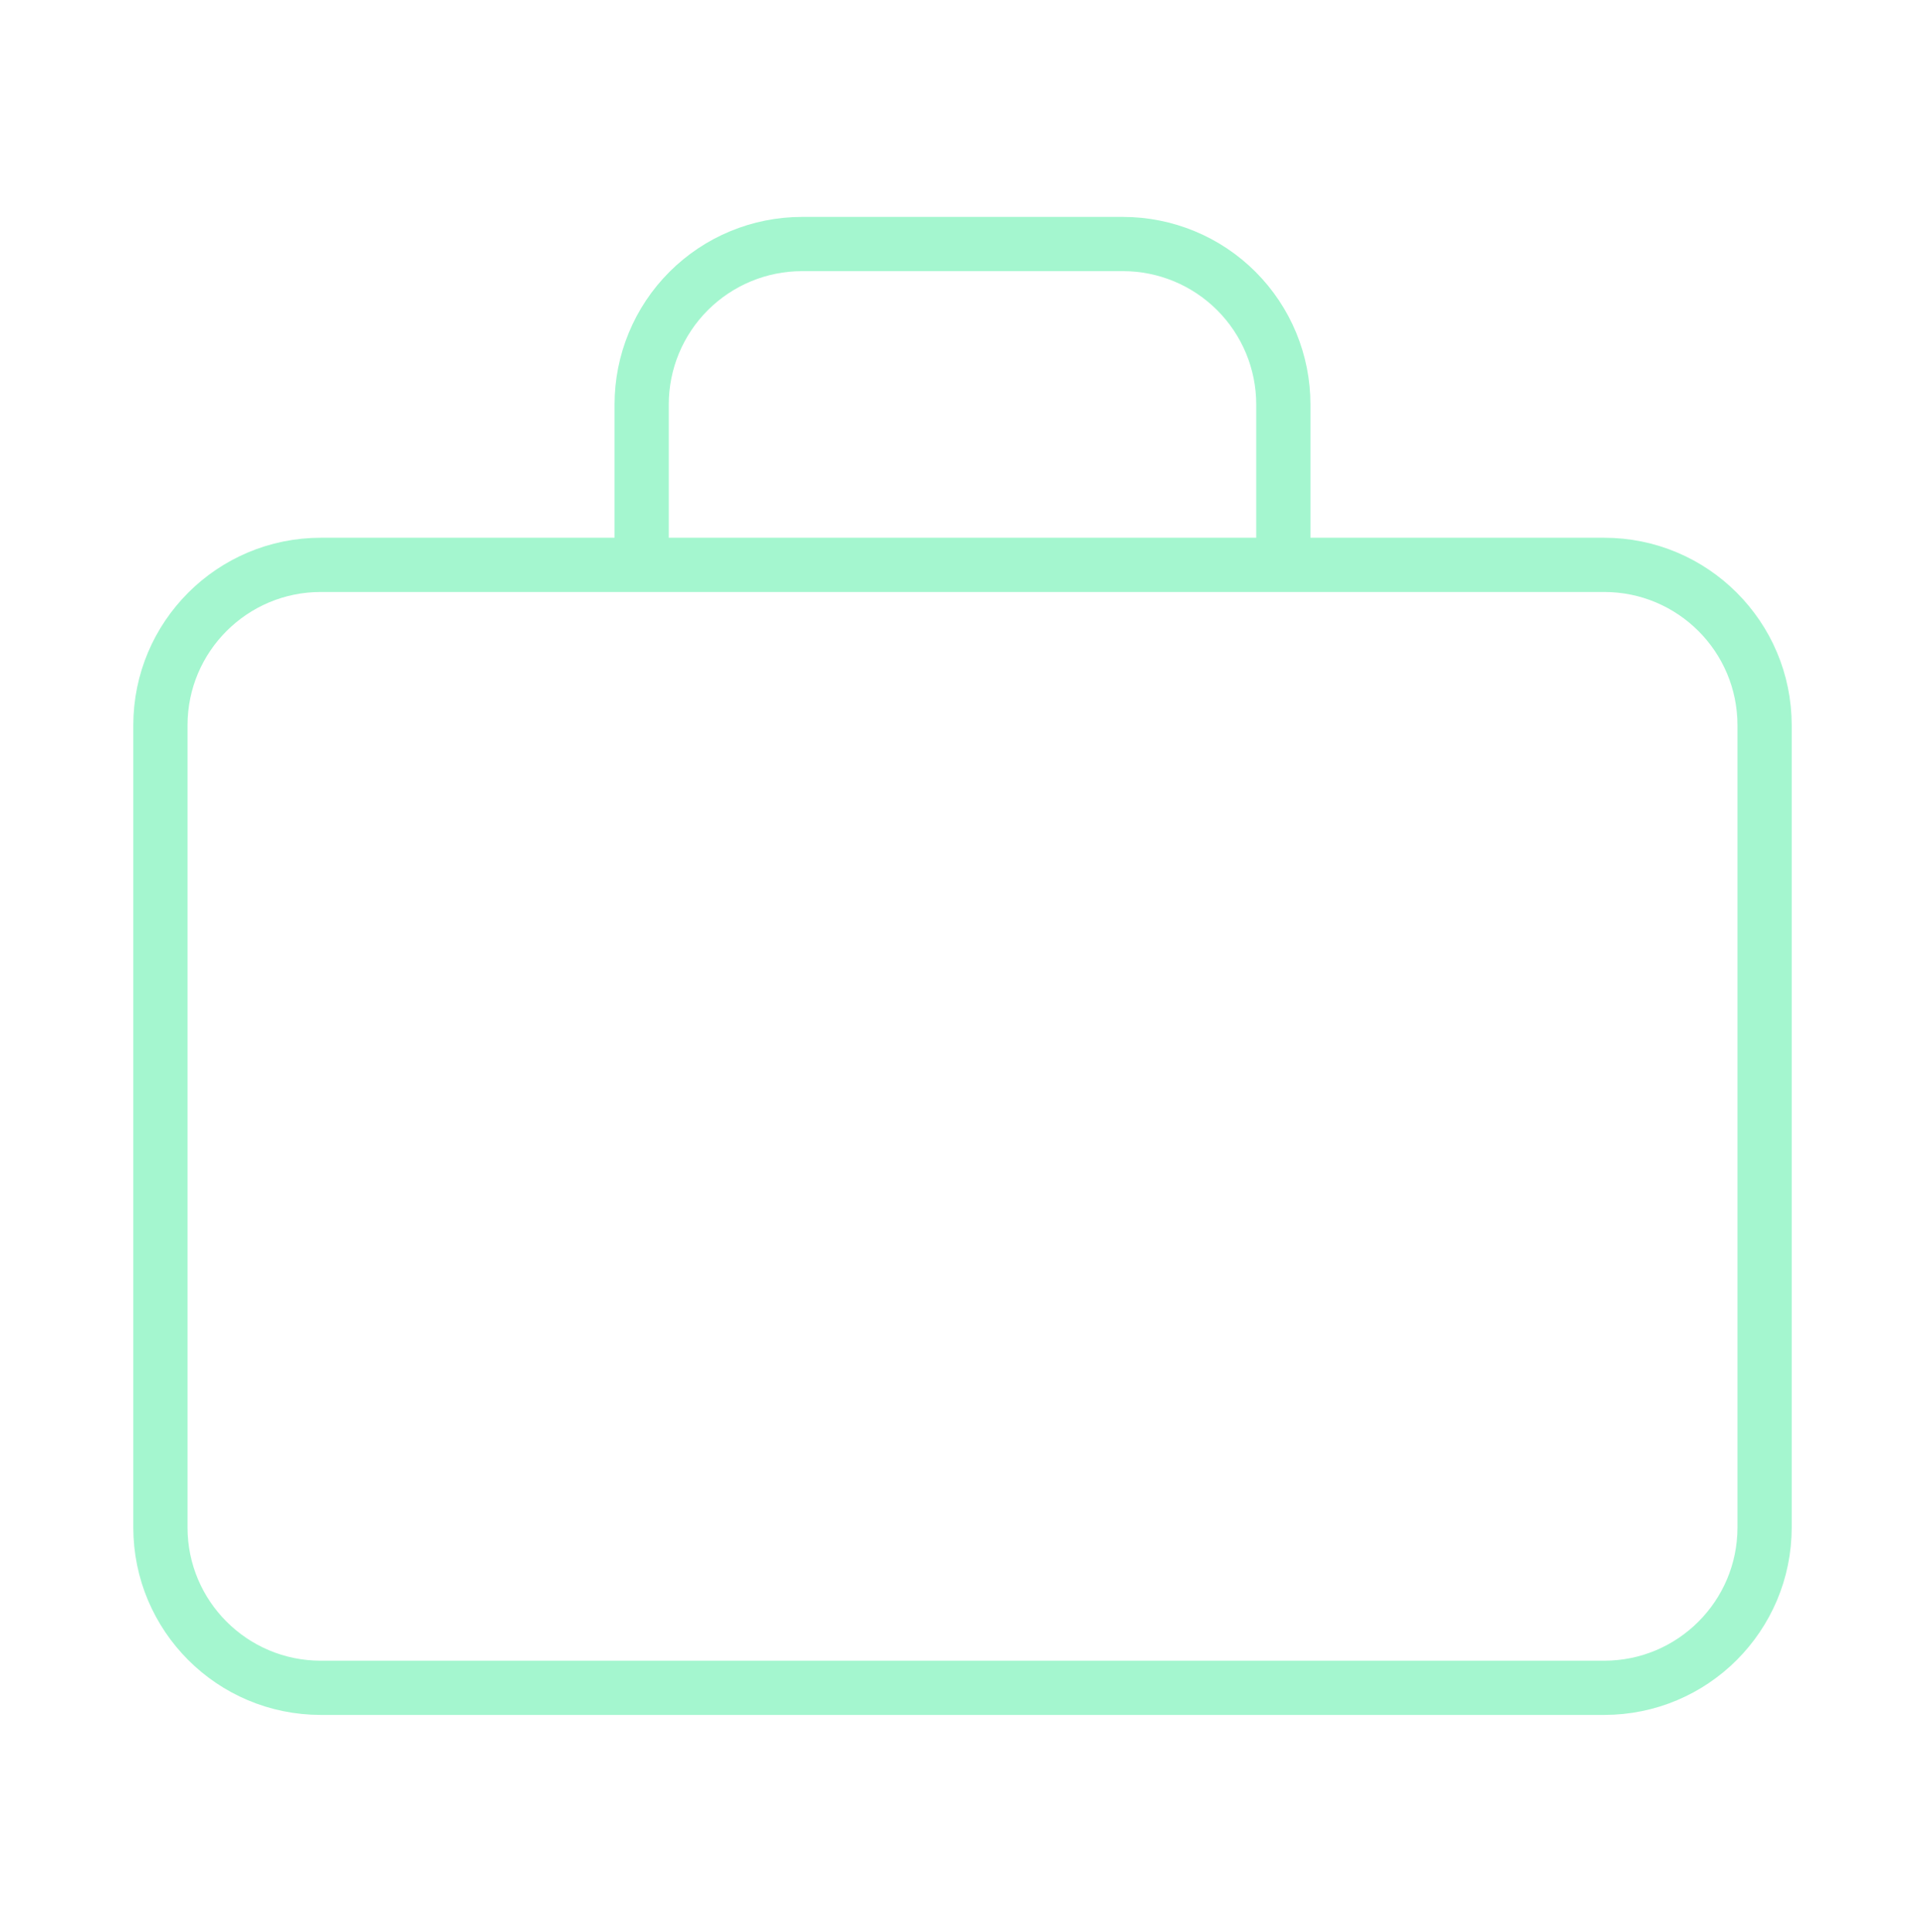 <?xml version="1.0" encoding="UTF-8"?>
<svg xmlns="http://www.w3.org/2000/svg" width="284" height="285" viewBox="0 0 284 285" fill="none">
  <path d="M189.333 83.333V59.667C189.333 53.39 186.84 47.37 182.401 42.932C177.963 38.493 171.943 36 165.667 36H118.333C112.056 36 106.037 38.493 101.598 42.932C97.16 47.37 94.666 53.39 94.666 59.667V83.333M47.333 83.333H236.667C249.737 83.333 260.333 93.929 260.333 107V225.333C260.333 238.404 249.737 249 236.667 249H47.333C34.262 249 23.666 238.404 23.666 225.333V107C23.666 93.929 34.262 83.333 47.333 83.333Z" stroke="#A4F6CF" stroke-width="8" stroke-linecap="round" stroke-linejoin="round"></path>
</svg>
